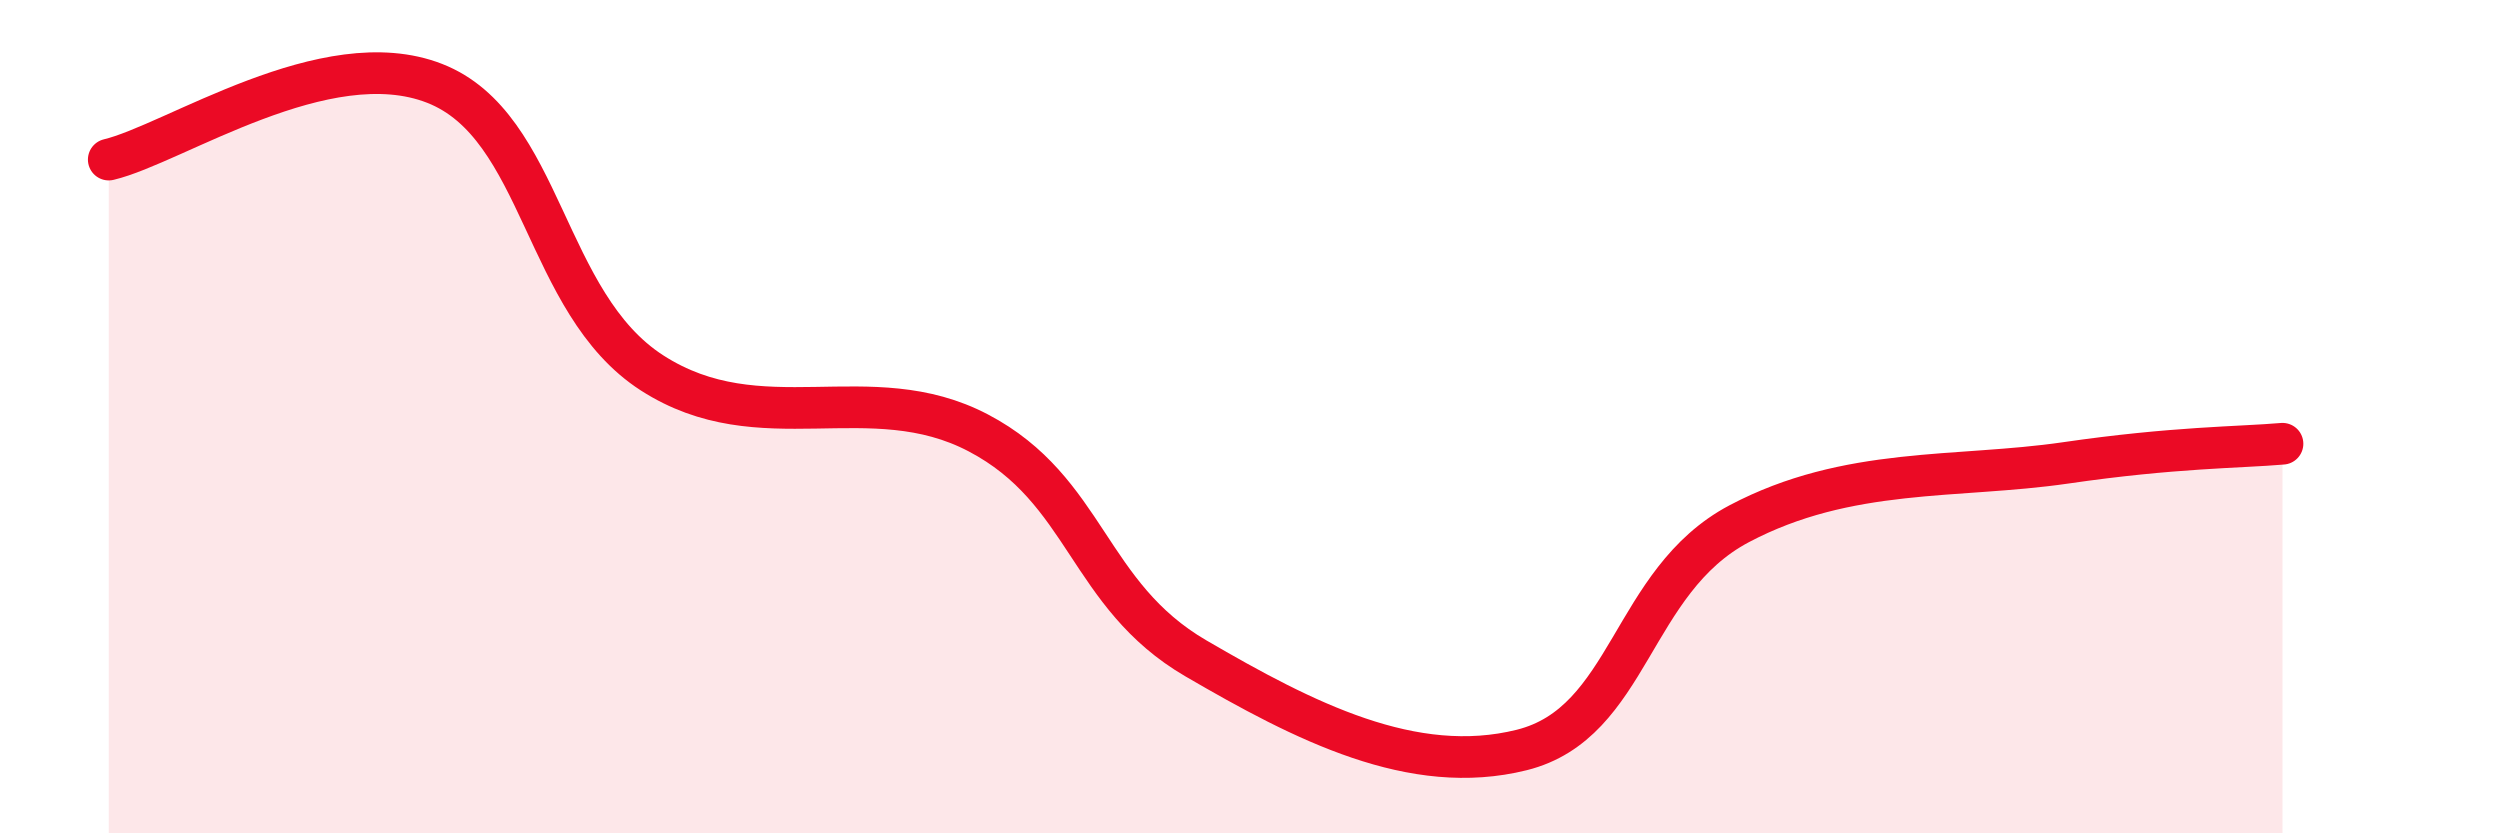 
    <svg width="60" height="20" viewBox="0 0 60 20" xmlns="http://www.w3.org/2000/svg">
      <path
        d="M 2.61,3.83 C 4.17,3.46 7.82,0.98 10.43,2 C 13.04,3.02 13.04,7.27 15.65,8.95 C 18.26,10.63 20.87,9.02 23.48,10.39 C 26.09,11.76 26.09,14.28 28.7,15.8 C 31.31,17.32 33.91,18.65 36.52,18 C 39.13,17.35 39.13,13.95 41.74,12.57 C 44.35,11.19 46.96,11.49 49.57,11.11 C 52.18,10.73 53.74,10.74 54.78,10.65L54.78 20L2.61 20Z"
        fill="#EB0A25"
        opacity="0.1"
        stroke-linecap="round"
        stroke-linejoin="round"
      />
      <path
        d="M 2.61,3.83 C 4.17,3.46 7.82,0.98 10.43,2 C 13.04,3.02 13.04,7.27 15.65,8.95 C 18.26,10.63 20.87,9.02 23.48,10.39 C 26.09,11.76 26.09,14.28 28.7,15.8 C 31.31,17.32 33.91,18.65 36.52,18 C 39.13,17.35 39.13,13.95 41.74,12.57 C 44.35,11.19 46.96,11.49 49.57,11.11 C 52.18,10.73 53.74,10.74 54.78,10.65"
        stroke="#EB0A25"
        stroke-width="1"
        fill="none"
        stroke-linecap="round"
        stroke-linejoin="round"
      />
    </svg>
  
